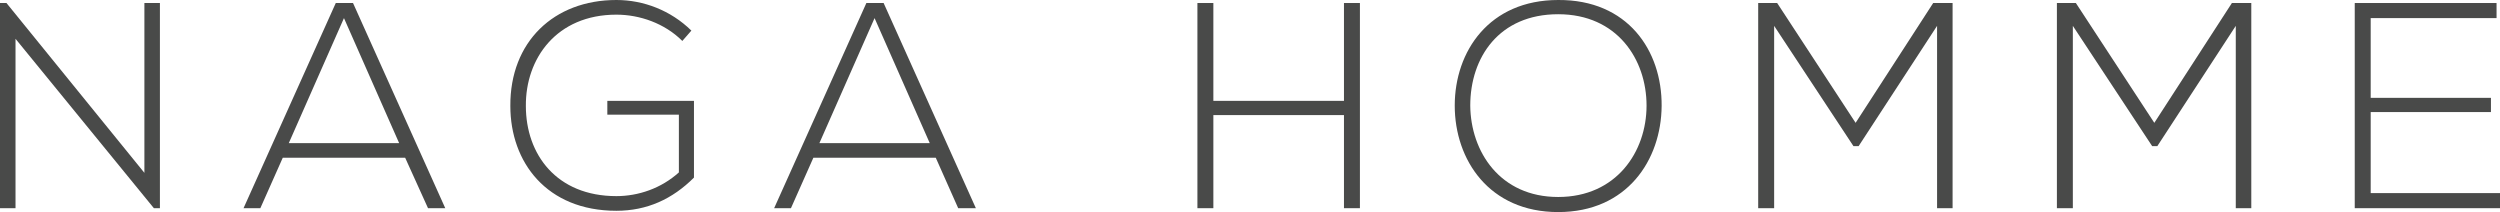 <?xml version="1.0" encoding="UTF-8"?>
<svg id="Layer_1" data-name="Layer 1" xmlns="http://www.w3.org/2000/svg" viewBox="0 0 580 49.2">
  <defs>
    <style>
      .cls-1 {
        fill: #494a49;
      }
    </style>
  </defs>
  <path class="cls-1" d="m1.5.7l32,39.4V.7h3.6v47.6h-1.4L3.6,9v39.3H0V.7h1.5Z"/>
  <path class="cls-1" d="m99.3,48.3l-5.3-11.7h-28.4l-5.2,11.7h-3.9L77.9.7h4l21.4,47.6s-4,0-4,0Zm-6.7-15.1l-12.8-29-12.8,29h25.6Z"/>
  <path class="cls-1" d="m158.3,9.5c-4.1-4.1-9.9-6.1-15.3-6.1-13.9,0-21.1,10.2-21,21.2,0,11.2,7.1,20.9,21,20.9,5.1,0,10.4-1.8,14.5-5.5v-13.4h-16.6v-3.2h20.1v17.8c-5,5-10.9,7.7-18,7.7-16.2,0-24.6-11.3-24.6-24.3C118.3,9.7,128.5,0,143,0c6.3,0,12.6,2.4,17.4,7.1l-2.1,2.4Z"/>
  <path class="cls-1" d="m222.3,48.3l-5.2-11.7h-28.4l-5.2,11.7h-3.9L201,.7h4l21.4,47.6h-4.1Zm-6.6-15.1l-12.8-29-12.8,29h25.6Z"/>
  <path class="cls-1" d="m311.8,48.3v-21.6h-30.3v21.6h-3.7V.7h3.7v22.7h30.3V.7h3.7v47.6h-3.7Z"/>
  <path class="cls-1" d="m385.5,24.6c-.1,12.5-8,24.6-24,24.6s-24-12.1-24-24.7S345.5,0,361.5,0c16.1-.1,24.1,11.7,24,24.6Zm-44.4-.1c.1,10.7,6.9,21.2,20.4,21.2s20.5-10.5,20.5-21.2-6.8-21.2-20.5-21.2-20.4,10-20.4,21.2Z"/>
  <path class="cls-1" d="m449.4,6l-18.2,27.9h-1.2l-18.4-27.9v42.3h-3.7V.7h4.4l18.2,27.8L448.5.7h4.5v47.6h-3.6V6Z"/>
  <path class="cls-1" d="m518.7,6l-18.2,27.9h-1.2l-18.4-27.9v42.3h-3.7V.7h4.4l18.2,27.8,18-27.8h4.5v47.6h-3.6V6Z"/>
  <path class="cls-1" d="m550,22.7h27.9v3.3h-27.9v18.8h30v3.5h-33.7V.7h32.9v3.5h-29.2v18.5Z"/>
</svg>